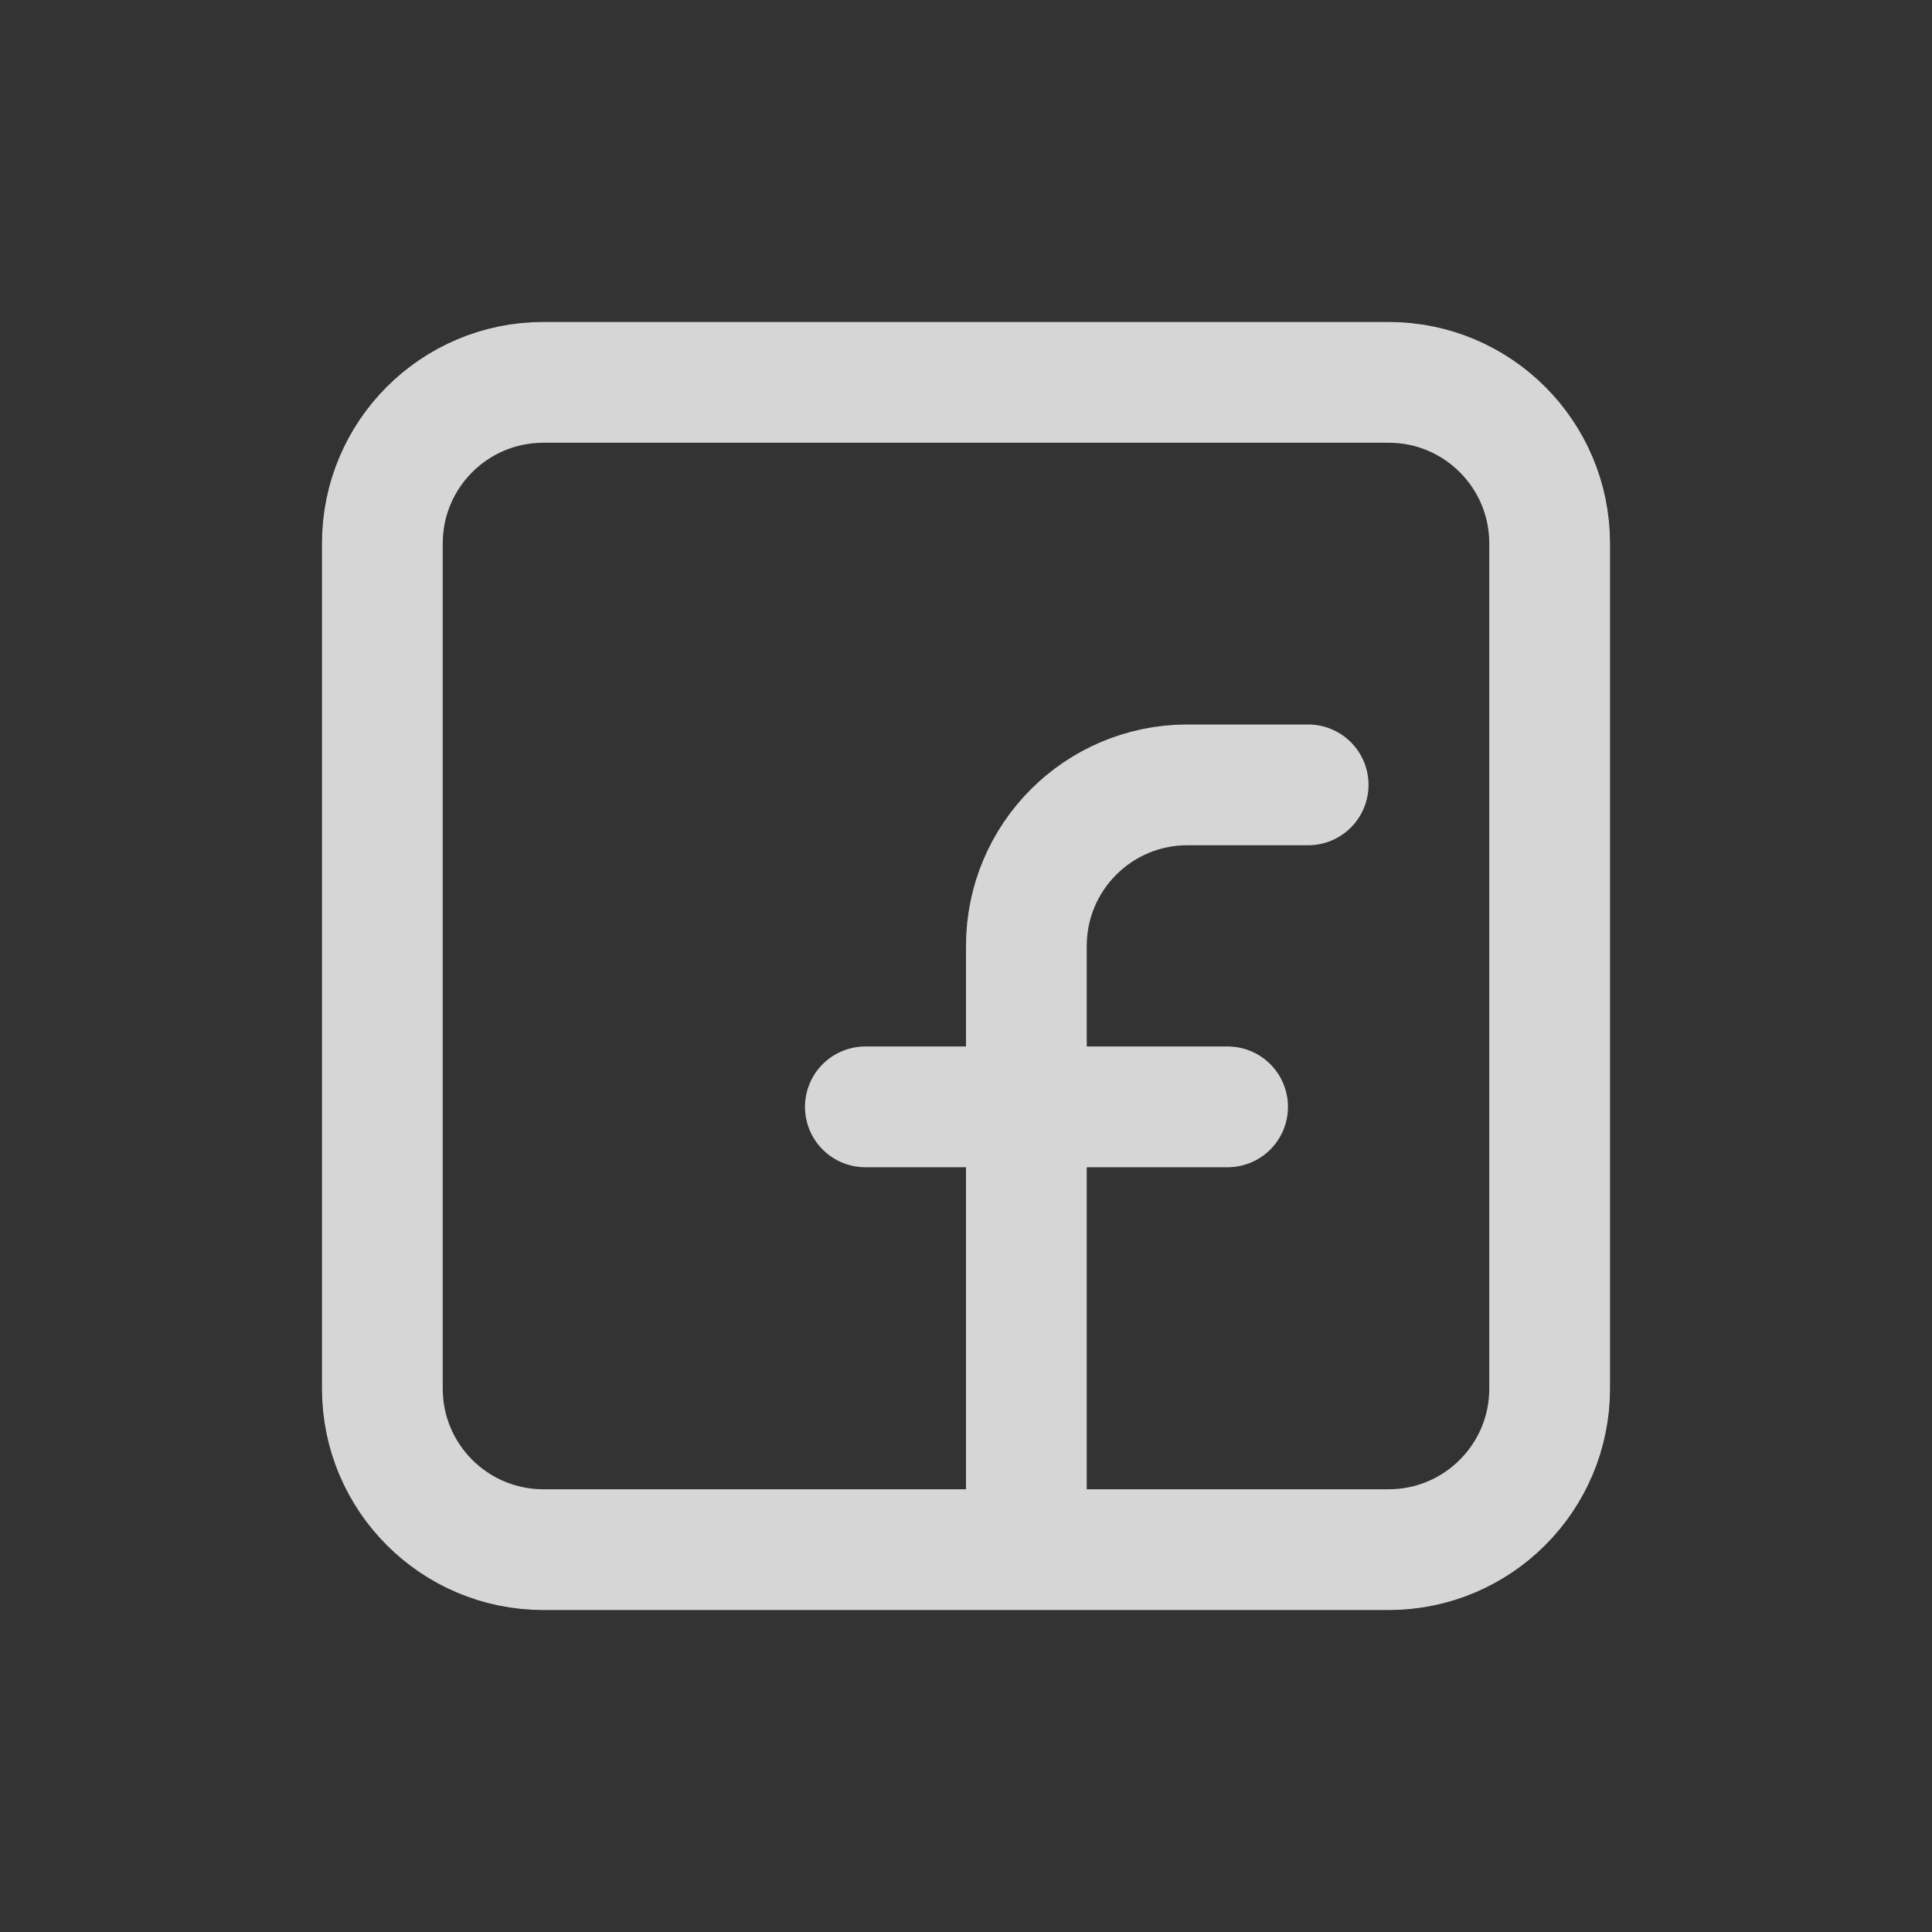 <svg width="32" height="32" viewBox="0 0 32 32" fill="none" xmlns="http://www.w3.org/2000/svg">
<rect x="0" y="0" width="32" height="32" fill="#333333" stroke="none"/>
<g id="facebook">
<path id="Vector" d="M17 25.333V15.667C17 14.194 18.194 13 19.667 13H21.667M14.333 18.333H20.333M9 25.667H23C24.473 25.667 25.667 24.473 25.667 23V9C25.667 7.527 24.473 6.333 23 6.333H9C7.527 6.333 6.333 7.527 6.333 9V23C6.333 24.473 7.527 25.667 9 25.667Z" stroke="white" stroke-opacity="0.8" stroke-width="2" stroke-linecap="round" stroke-linejoin="round"/>
</g>
</svg>
